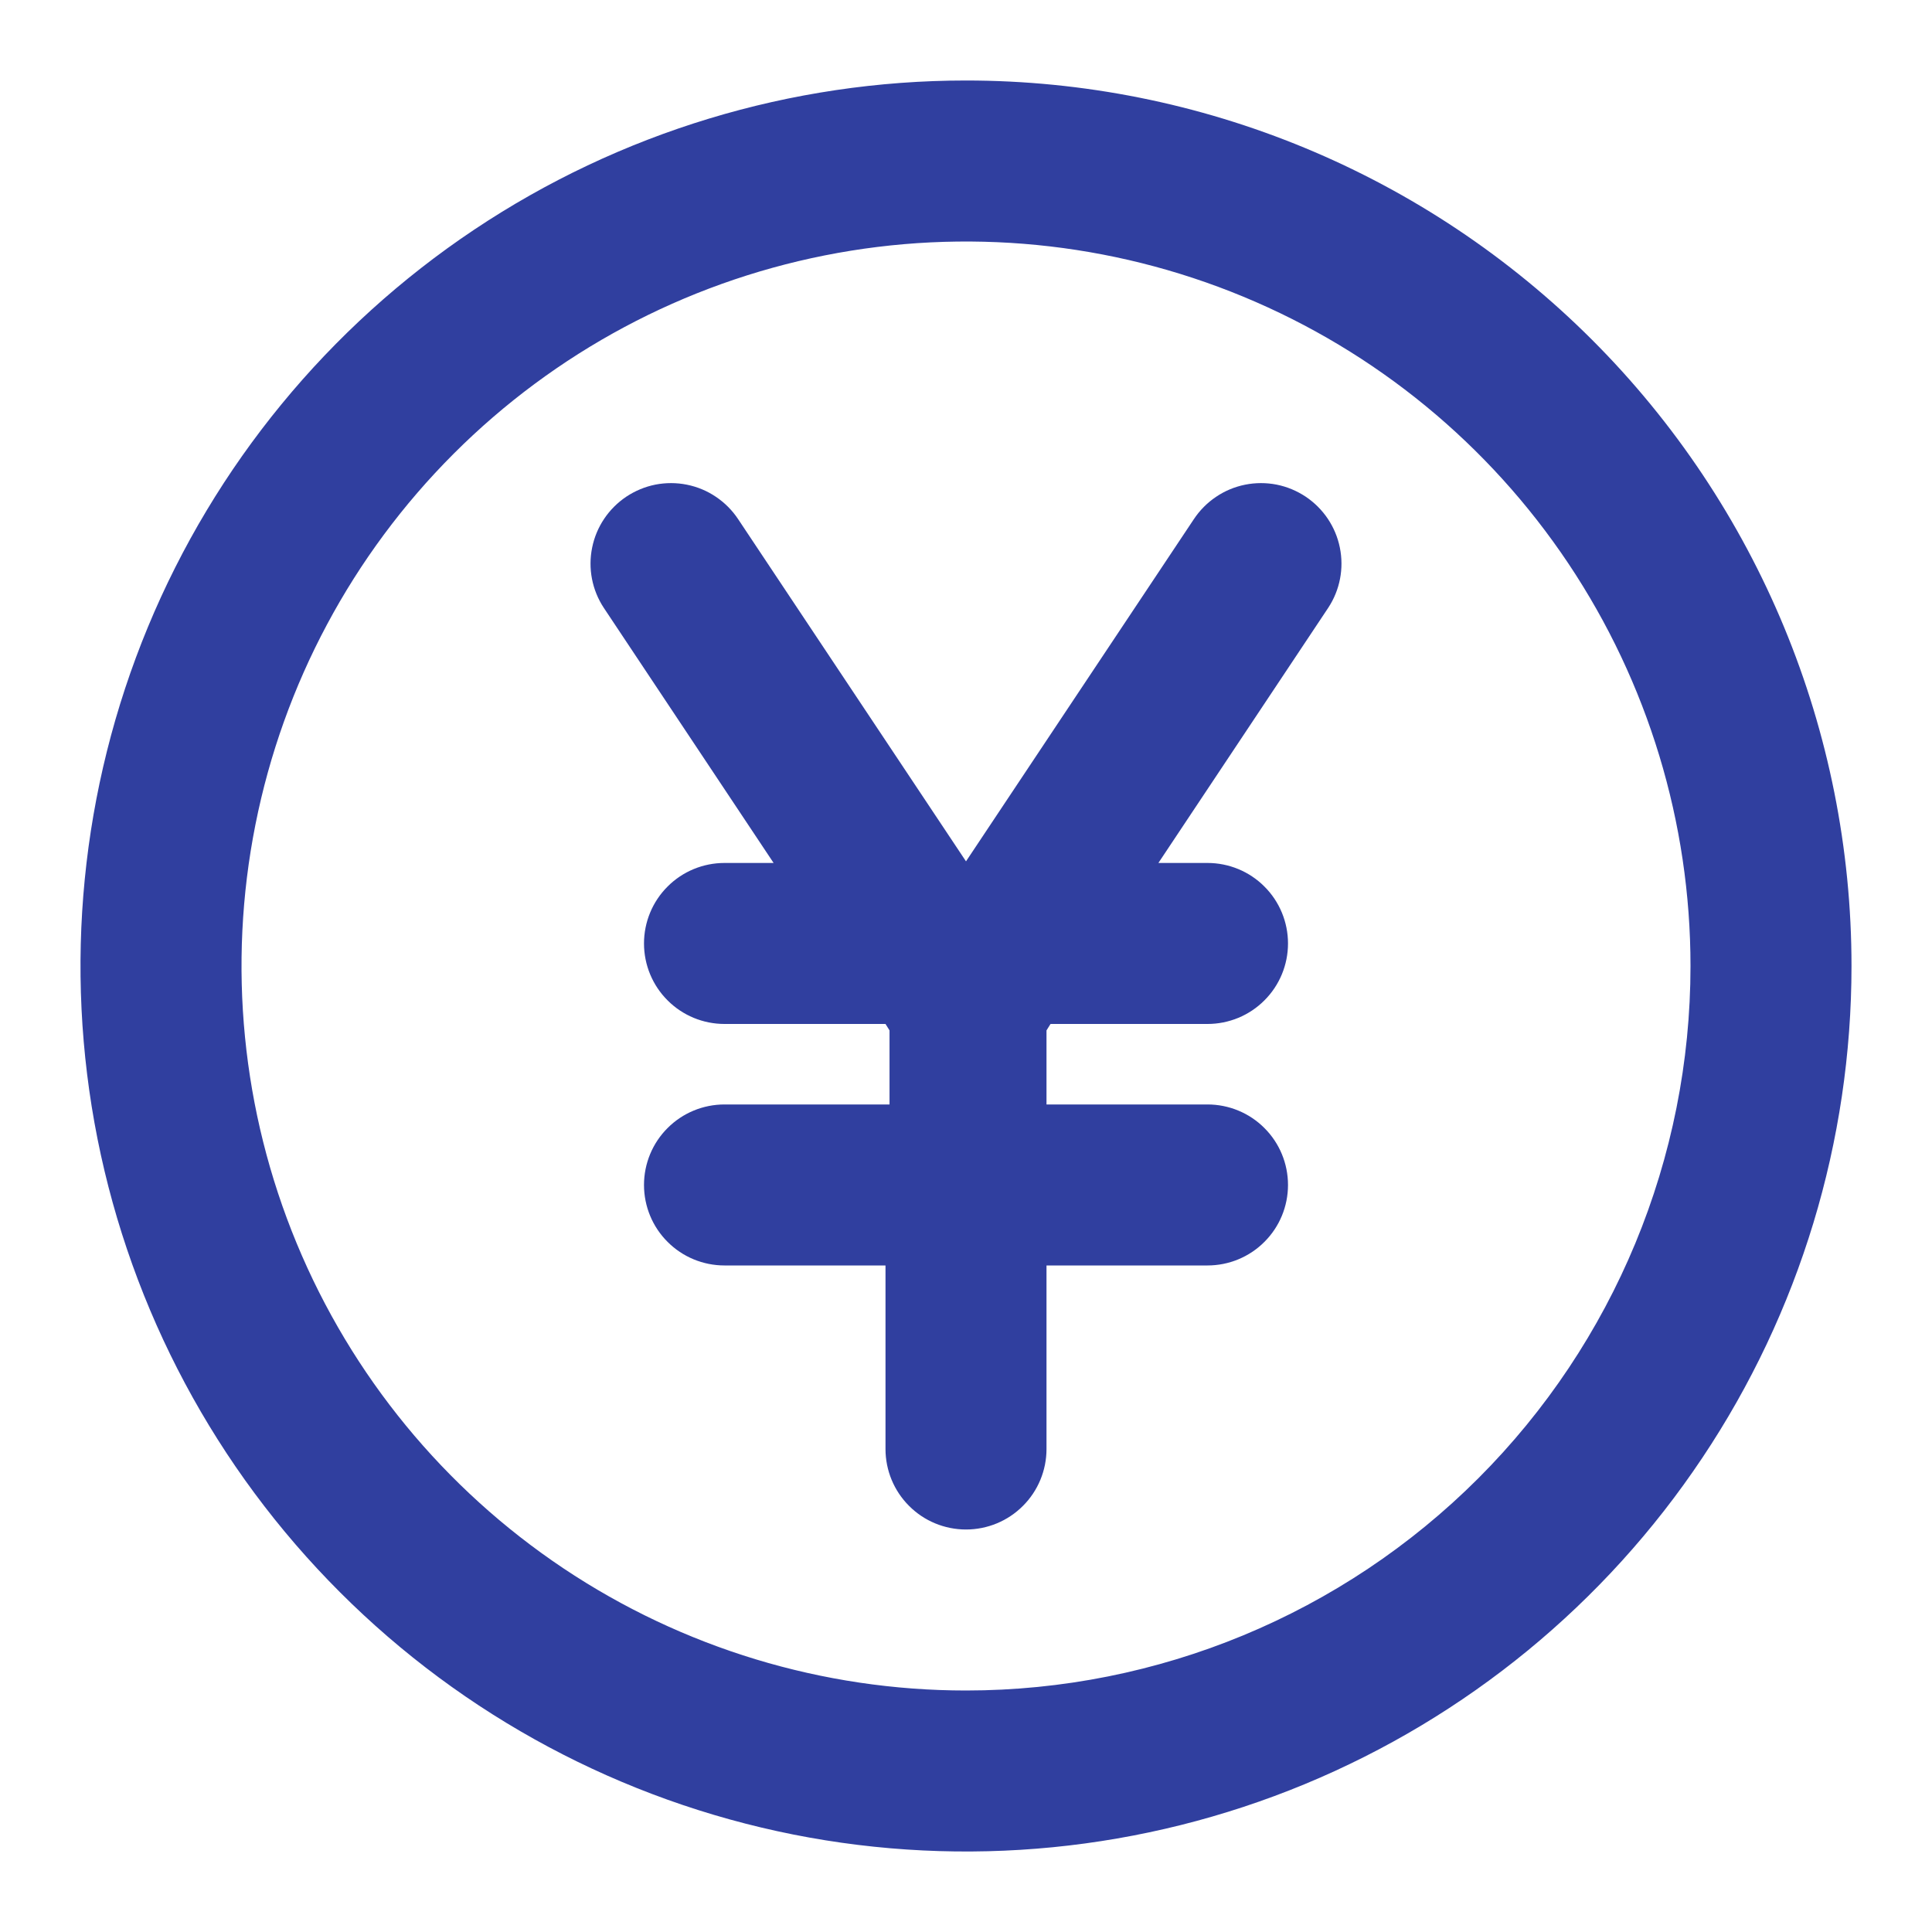 <svg width="24" height="24" viewBox="0 0 24 24" fill="none" xmlns="http://www.w3.org/2000/svg">
<g id="Frame">
<path id="Vector" d="M12 1C9.824 1 7.698 1.645 5.889 2.854C4.08 4.063 2.67 5.78 1.837 7.79C1.005 9.8 0.787 12.012 1.211 14.146C1.636 16.28 2.683 18.24 4.222 19.778C5.76 21.317 7.72 22.364 9.854 22.789C11.988 23.213 14.2 22.995 16.209 22.163C18.22 21.33 19.938 19.92 21.146 18.111C22.355 16.302 23 14.176 23 12C23 9.083 21.841 6.285 19.778 4.222C17.715 2.159 14.917 1 12 1ZM12 21C10.22 21 8.48 20.472 7 19.483C5.52 18.494 4.366 17.089 3.685 15.444C3.004 13.8 2.826 11.99 3.173 10.244C3.52 8.498 4.377 6.895 5.636 5.636C6.895 4.377 8.498 3.52 10.244 3.173C11.99 2.826 13.8 3.004 15.444 3.685C17.089 4.366 18.494 5.52 19.483 7C20.472 8.48 21 10.22 21 12C21 14.387 20.052 16.676 18.364 18.364C16.676 20.052 14.387 21 12 21ZM14.83 6.45L12 10.7L9.17 6.45C9.097 6.34 9.004 6.246 8.894 6.172C8.785 6.098 8.662 6.047 8.533 6.021C8.404 5.995 8.271 5.995 8.142 6.02C8.012 6.046 7.89 6.097 7.78 6.17C7.561 6.317 7.408 6.544 7.356 6.802C7.303 7.061 7.355 7.33 7.5 7.55L9.61 10.72H9C8.735 10.72 8.48 10.825 8.293 11.013C8.105 11.2 8 11.455 8 11.72C8 11.985 8.105 12.24 8.293 12.427C8.48 12.615 8.735 12.72 9 12.72H11L11.05 12.8V13.72H9C8.735 13.72 8.48 13.825 8.293 14.013C8.105 14.2 8 14.455 8 14.72C8 14.985 8.105 15.24 8.293 15.427C8.48 15.615 8.735 15.72 9 15.72H11V18C11 18.265 11.105 18.52 11.293 18.707C11.48 18.895 11.735 19 12 19C12.265 19 12.52 18.895 12.707 18.707C12.895 18.52 13 18.265 13 18V15.72H15C15.265 15.72 15.52 15.615 15.707 15.427C15.895 15.24 16 14.985 16 14.72C16 14.455 15.895 14.2 15.707 14.013C15.52 13.825 15.265 13.72 15 13.72H13V12.8L13.05 12.72H15C15.265 12.72 15.52 12.615 15.707 12.427C15.895 12.24 16 11.985 16 11.72C16 11.455 15.895 11.2 15.707 11.013C15.52 10.825 15.265 10.72 15 10.72H14.39L16.5 7.55C16.645 7.33 16.697 7.061 16.644 6.802C16.592 6.544 16.439 6.317 16.22 6.17C16.11 6.097 15.988 6.046 15.858 6.02C15.729 5.995 15.596 5.995 15.467 6.021C15.338 6.047 15.215 6.098 15.106 6.172C14.996 6.246 14.903 6.34 14.83 6.45Z" fill="#303F9F"/>
</g>
</svg>
